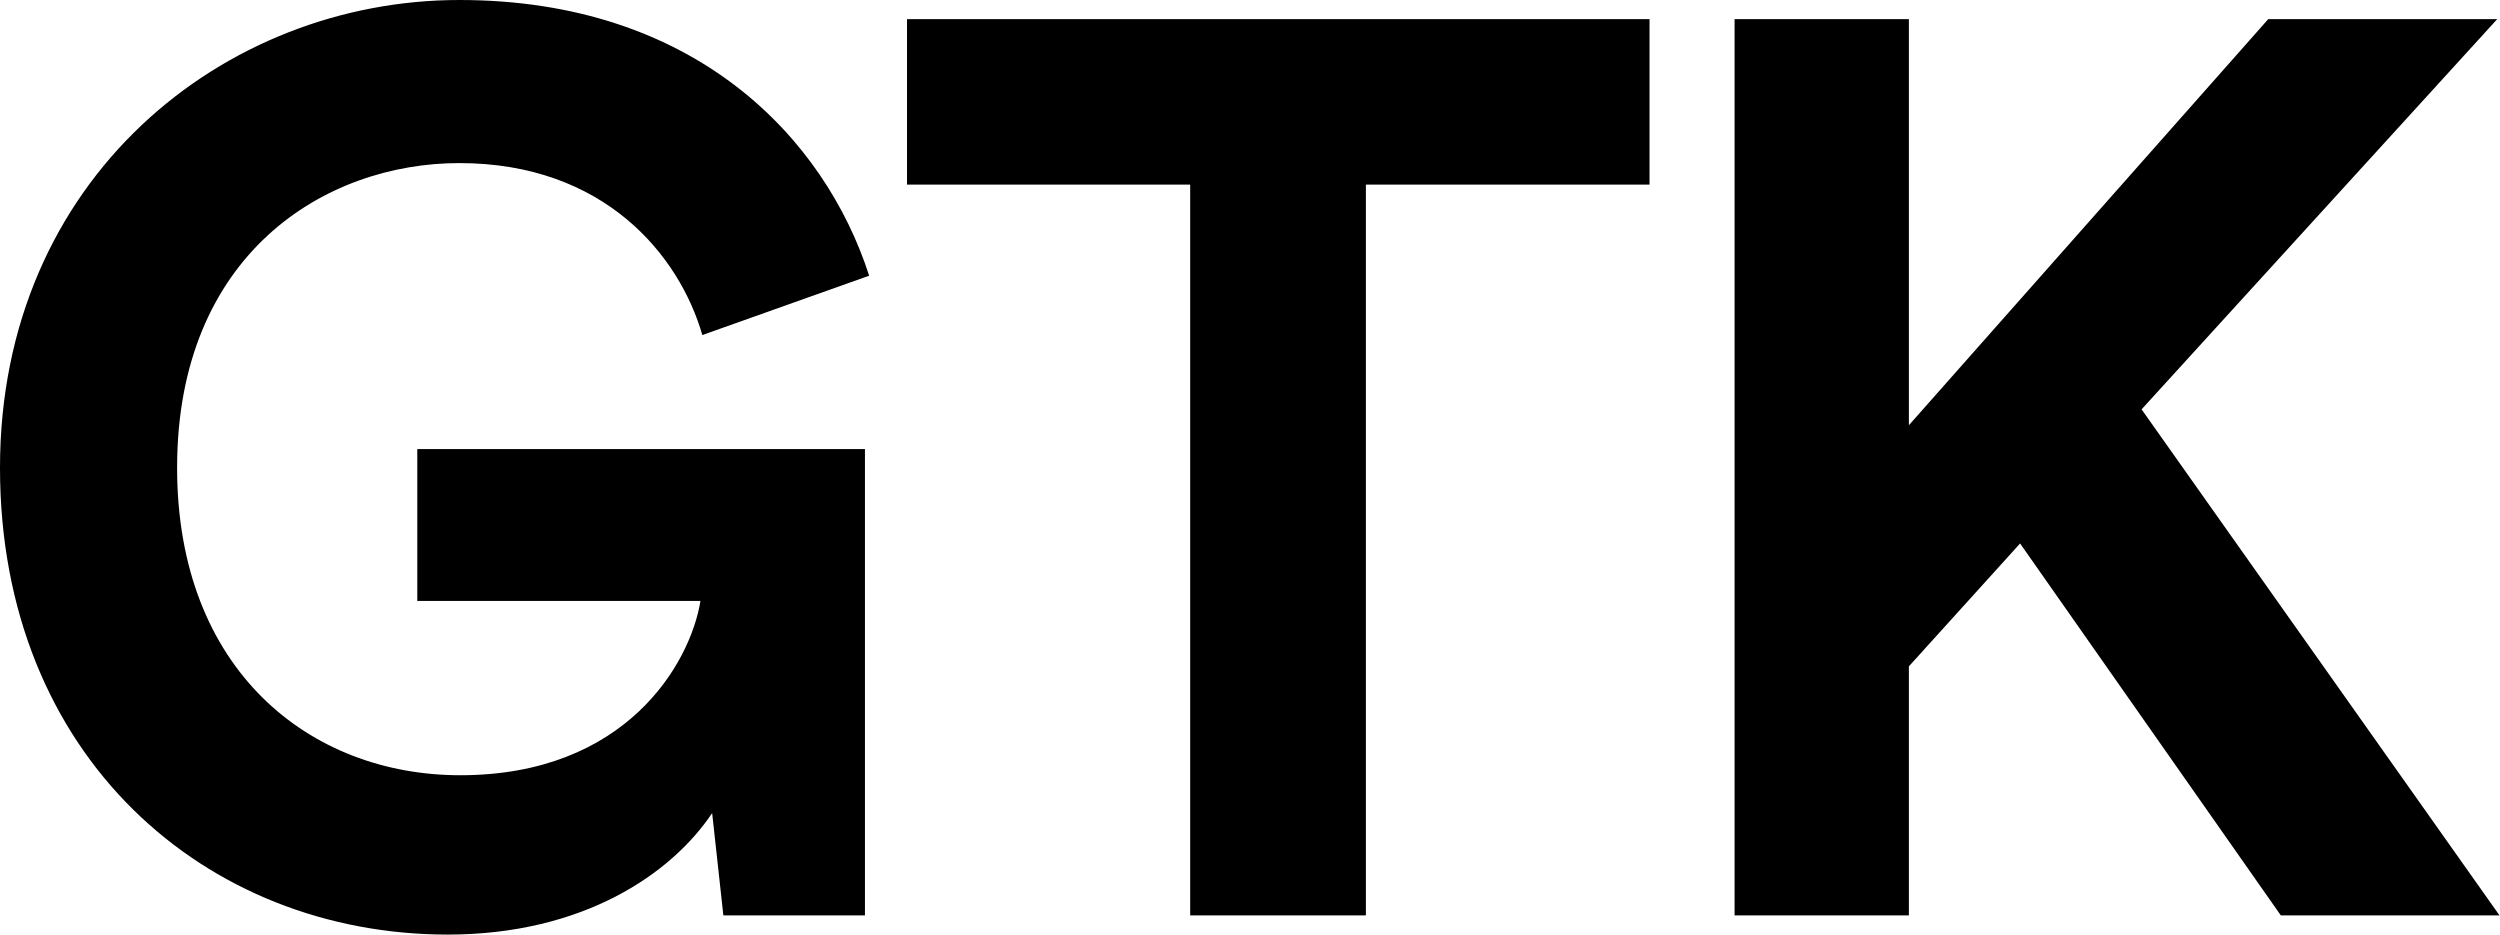 <svg xmlns="http://www.w3.org/2000/svg" viewBox="0 0 53.5 20"><path d="M18.51 19.59V9.61H8.93v3.25h6.06c-.22 1.35-1.6 3.73-5.14 3.73-3.22 0-6.06-2.25-6.06-6.58 0-4.55 3.14-6.52 6.04-6.52 3.11 0 4.71 1.98 5.2 3.68L18.6 5.9C17.65 2.95 14.87 0 9.83 0S0 3.82 0 10.01 4.41 20 9.58 20c2.9 0 4.79-1.3 5.66-2.6l.24 2.19h3.03ZM35.3 3.95V.41H19.41v3.54h6.06v15.64h3.76V3.95h6.06Zm13.51 15.64h4.68L45.83 8.76 53.44.41h-4.9L40.85 9.1V.41h-3.73v19.18h3.73v-5.33l2.38-2.63 5.58 7.96Z"/></svg>